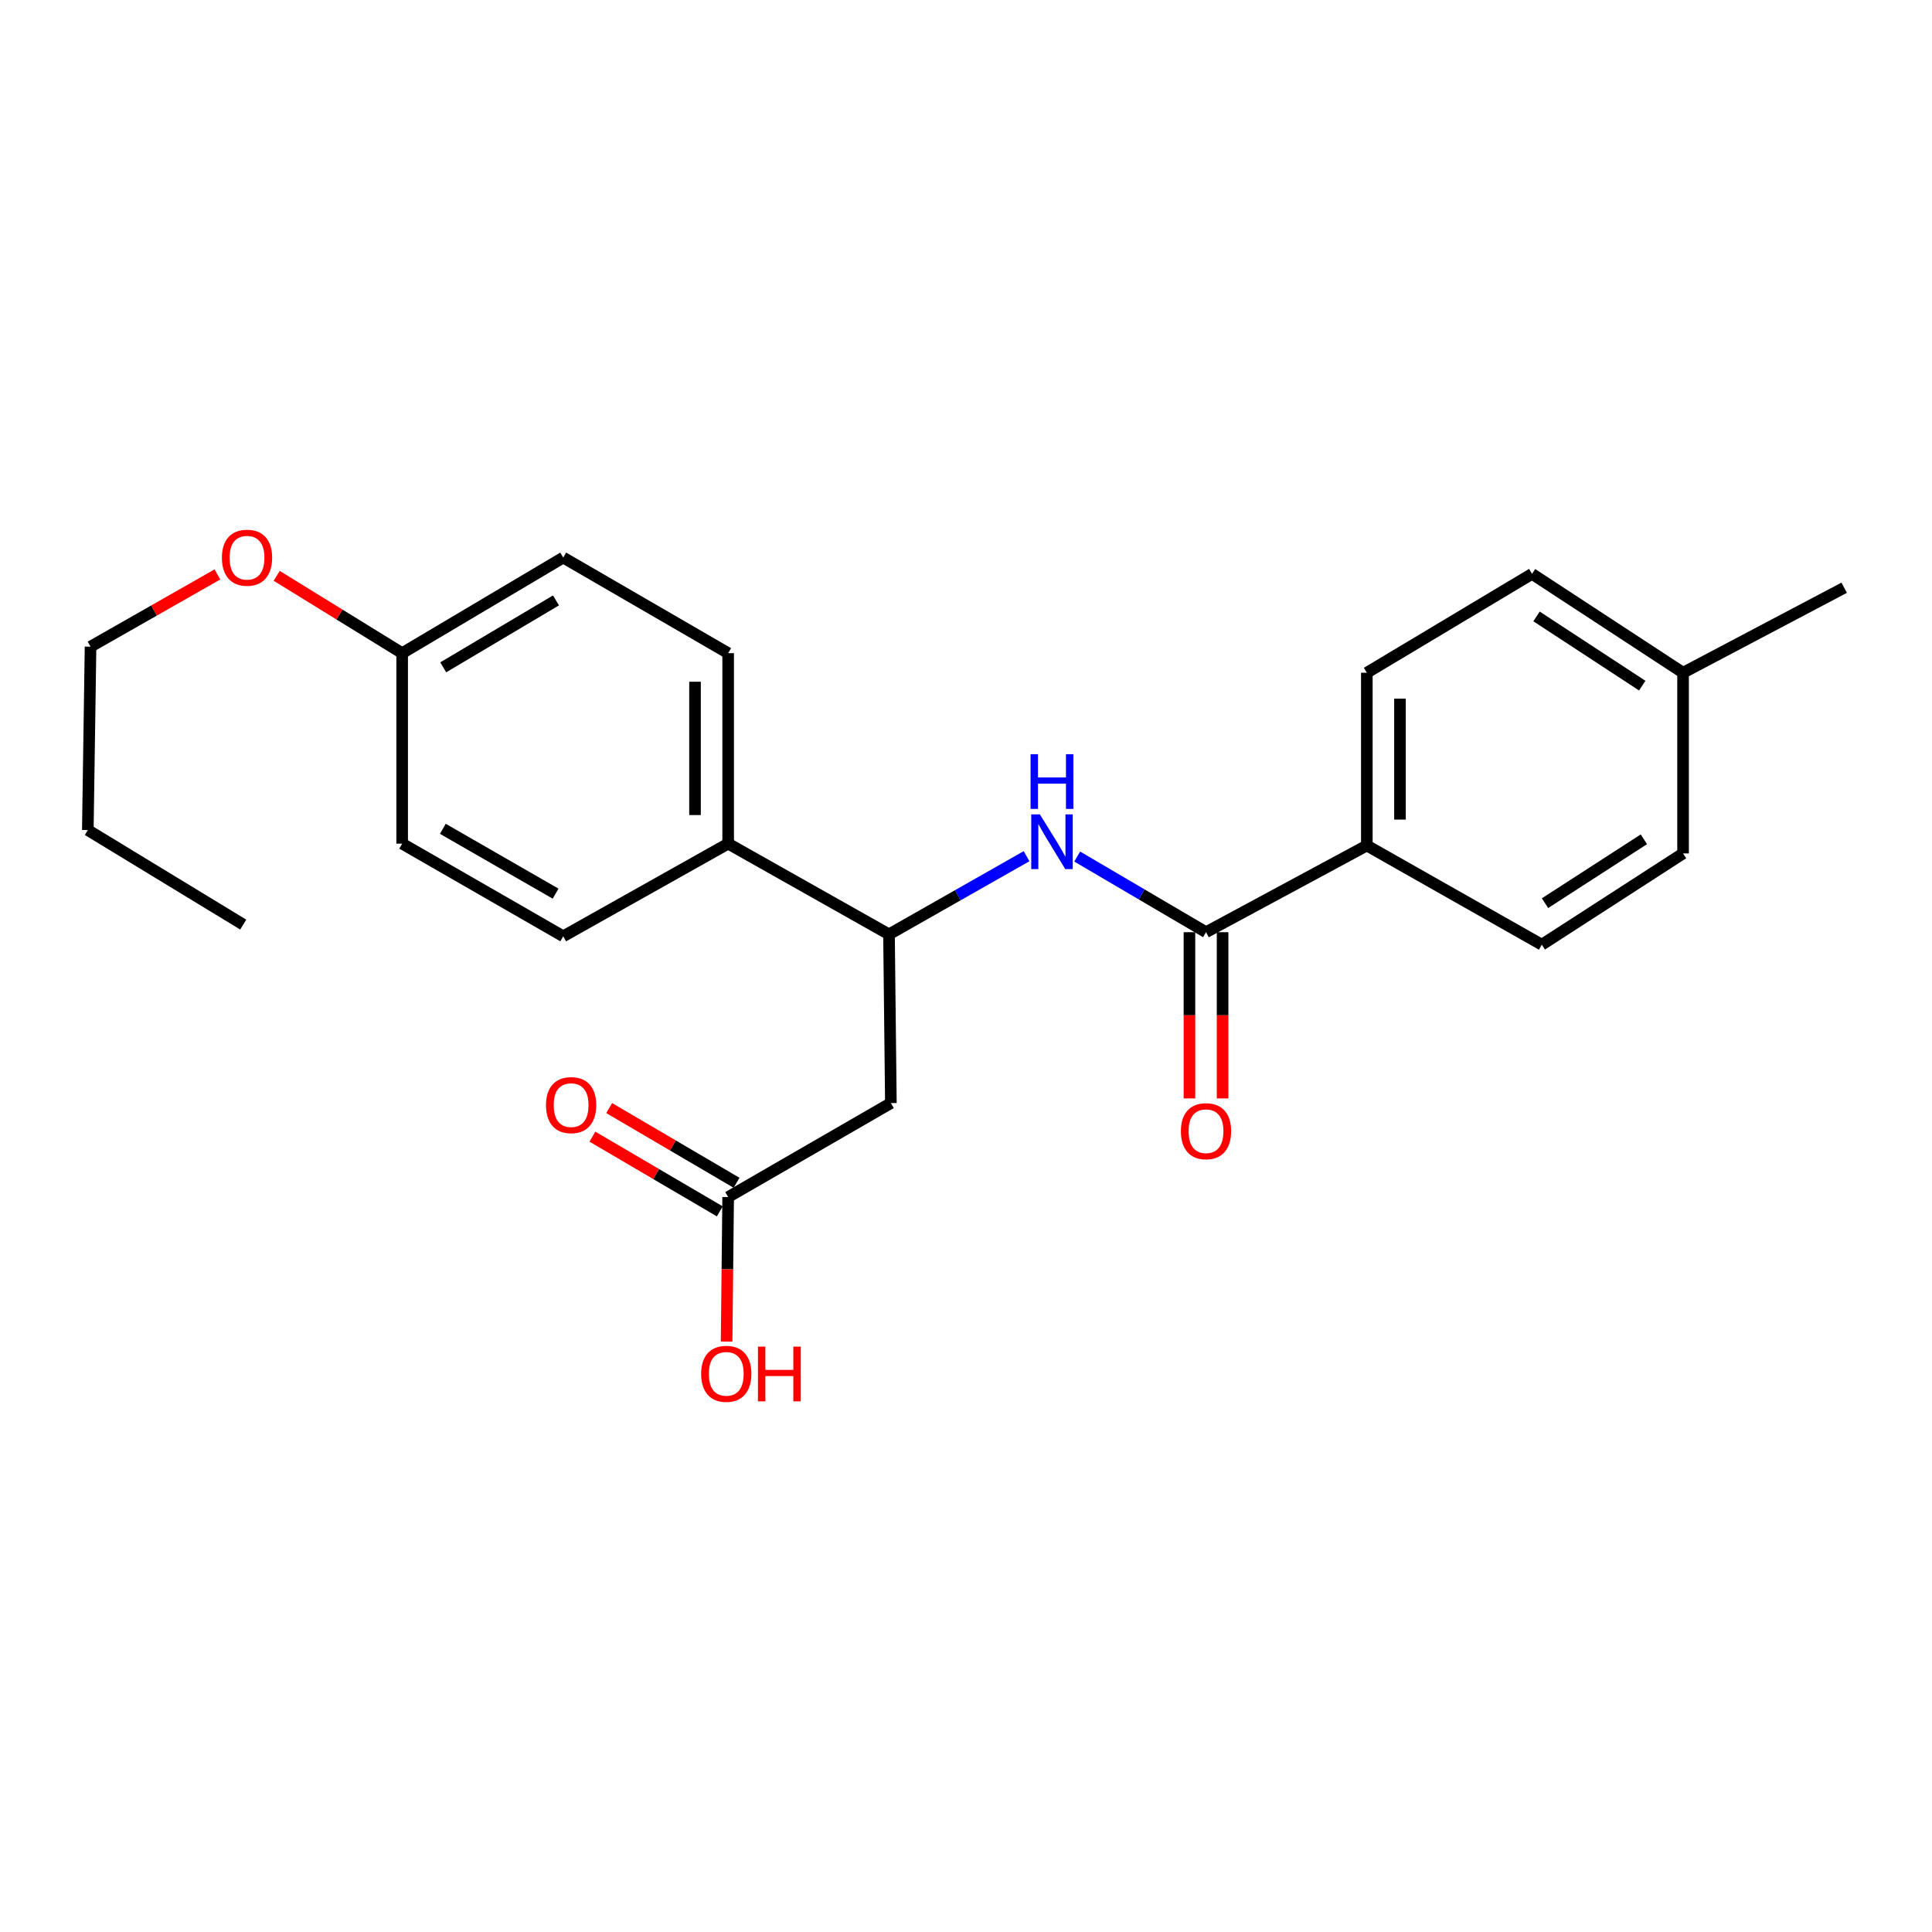 <?xml version='1.0' encoding='iso-8859-1'?>
<svg version='1.1' baseProfile='full'
              xmlns='http://www.w3.org/2000/svg'
                      xmlns:rdkit='http://www.rdkit.org/xml'
                      xmlns:xlink='http://www.w3.org/1999/xlink'
                  xml:space='preserve'
width='1000px' height='1000px' viewBox='0 0 1000 1000'>
<!-- END OF HEADER -->
<rect style='opacity:1.0;fill:#FFFFFF;stroke:none' width='1000' height='1000' x='0' y='0'> </rect>
<path class='bond-0' d='M 624.231,482.503 L 590.894,462.926' style='fill:none;fill-rule:evenodd;stroke:#000000;stroke-width:6px;stroke-linecap:butt;stroke-linejoin:miter;stroke-opacity:1' />
<path class='bond-0' d='M 590.894,462.926 L 557.556,443.348' style='fill:none;fill-rule:evenodd;stroke:#0000FF;stroke-width:6px;stroke-linecap:butt;stroke-linejoin:miter;stroke-opacity:1' />
<path class='bond-4' d='M 624.231,482.503 L 707.474,437.637' style='fill:none;fill-rule:evenodd;stroke:#000000;stroke-width:6px;stroke-linecap:butt;stroke-linejoin:miter;stroke-opacity:1' />
<path class='bond-6' d='M 615.654,482.503 L 615.654,525.518' style='fill:none;fill-rule:evenodd;stroke:#000000;stroke-width:6px;stroke-linecap:butt;stroke-linejoin:miter;stroke-opacity:1' />
<path class='bond-6' d='M 615.654,525.518 L 615.654,568.533' style='fill:none;fill-rule:evenodd;stroke:#FF0000;stroke-width:6px;stroke-linecap:butt;stroke-linejoin:miter;stroke-opacity:1' />
<path class='bond-6' d='M 632.808,482.503 L 632.808,525.518' style='fill:none;fill-rule:evenodd;stroke:#000000;stroke-width:6px;stroke-linecap:butt;stroke-linejoin:miter;stroke-opacity:1' />
<path class='bond-6' d='M 632.808,525.518 L 632.808,568.533' style='fill:none;fill-rule:evenodd;stroke:#FF0000;stroke-width:6px;stroke-linecap:butt;stroke-linejoin:miter;stroke-opacity:1' />
<path class='bond-2' d='M 531.339,443.164 L 495.742,463.391' style='fill:none;fill-rule:evenodd;stroke:#0000FF;stroke-width:6px;stroke-linecap:butt;stroke-linejoin:miter;stroke-opacity:1' />
<path class='bond-2' d='M 495.742,463.391 L 460.146,483.618' style='fill:none;fill-rule:evenodd;stroke:#000000;stroke-width:6px;stroke-linecap:butt;stroke-linejoin:miter;stroke-opacity:1' />
<path class='bond-1' d='M 461.118,570.95 L 460.146,483.618' style='fill:none;fill-rule:evenodd;stroke:#000000;stroke-width:6px;stroke-linecap:butt;stroke-linejoin:miter;stroke-opacity:1' />
<path class='bond-3' d='M 461.118,570.95 L 376.893,619.6' style='fill:none;fill-rule:evenodd;stroke:#000000;stroke-width:6px;stroke-linecap:butt;stroke-linejoin:miter;stroke-opacity:1' />
<path class='bond-5' d='M 460.146,483.618 L 376.893,436.665' style='fill:none;fill-rule:evenodd;stroke:#000000;stroke-width:6px;stroke-linecap:butt;stroke-linejoin:miter;stroke-opacity:1' />
<path class='bond-7' d='M 381.232,612.201 L 348.27,592.87' style='fill:none;fill-rule:evenodd;stroke:#000000;stroke-width:6px;stroke-linecap:butt;stroke-linejoin:miter;stroke-opacity:1' />
<path class='bond-7' d='M 348.27,592.87 L 315.308,573.539' style='fill:none;fill-rule:evenodd;stroke:#FF0000;stroke-width:6px;stroke-linecap:butt;stroke-linejoin:miter;stroke-opacity:1' />
<path class='bond-7' d='M 372.554,626.998 L 339.592,607.667' style='fill:none;fill-rule:evenodd;stroke:#000000;stroke-width:6px;stroke-linecap:butt;stroke-linejoin:miter;stroke-opacity:1' />
<path class='bond-7' d='M 339.592,607.667 L 306.63,588.336' style='fill:none;fill-rule:evenodd;stroke:#FF0000;stroke-width:6px;stroke-linecap:butt;stroke-linejoin:miter;stroke-opacity:1' />
<path class='bond-12' d='M 376.893,619.6 L 376.492,657.002' style='fill:none;fill-rule:evenodd;stroke:#000000;stroke-width:6px;stroke-linecap:butt;stroke-linejoin:miter;stroke-opacity:1' />
<path class='bond-12' d='M 376.492,657.002 L 376.09,694.405' style='fill:none;fill-rule:evenodd;stroke:#FF0000;stroke-width:6px;stroke-linecap:butt;stroke-linejoin:miter;stroke-opacity:1' />
<path class='bond-8' d='M 707.474,437.637 L 707.474,348.209' style='fill:none;fill-rule:evenodd;stroke:#000000;stroke-width:6px;stroke-linecap:butt;stroke-linejoin:miter;stroke-opacity:1' />
<path class='bond-8' d='M 724.628,424.223 L 724.628,361.623' style='fill:none;fill-rule:evenodd;stroke:#000000;stroke-width:6px;stroke-linecap:butt;stroke-linejoin:miter;stroke-opacity:1' />
<path class='bond-9' d='M 707.474,437.637 L 798.037,488.974' style='fill:none;fill-rule:evenodd;stroke:#000000;stroke-width:6px;stroke-linecap:butt;stroke-linejoin:miter;stroke-opacity:1' />
<path class='bond-10' d='M 376.893,436.665 L 376.893,338.078' style='fill:none;fill-rule:evenodd;stroke:#000000;stroke-width:6px;stroke-linecap:butt;stroke-linejoin:miter;stroke-opacity:1' />
<path class='bond-10' d='M 359.74,421.877 L 359.74,352.866' style='fill:none;fill-rule:evenodd;stroke:#000000;stroke-width:6px;stroke-linecap:butt;stroke-linejoin:miter;stroke-opacity:1' />
<path class='bond-11' d='M 376.893,436.665 L 291.525,484.619' style='fill:none;fill-rule:evenodd;stroke:#000000;stroke-width:6px;stroke-linecap:butt;stroke-linejoin:miter;stroke-opacity:1' />
<path class='bond-17' d='M 707.474,348.209 L 792.976,297.033' style='fill:none;fill-rule:evenodd;stroke:#000000;stroke-width:6px;stroke-linecap:butt;stroke-linejoin:miter;stroke-opacity:1' />
<path class='bond-16' d='M 798.037,488.974 L 871.15,441.735' style='fill:none;fill-rule:evenodd;stroke:#000000;stroke-width:6px;stroke-linecap:butt;stroke-linejoin:miter;stroke-opacity:1' />
<path class='bond-16' d='M 799.694,467.48 L 850.874,434.413' style='fill:none;fill-rule:evenodd;stroke:#000000;stroke-width:6px;stroke-linecap:butt;stroke-linejoin:miter;stroke-opacity:1' />
<path class='bond-15' d='M 376.893,338.078 L 291.525,288.59' style='fill:none;fill-rule:evenodd;stroke:#000000;stroke-width:6px;stroke-linecap:butt;stroke-linejoin:miter;stroke-opacity:1' />
<path class='bond-14' d='M 291.525,484.619 L 208.158,436.665' style='fill:none;fill-rule:evenodd;stroke:#000000;stroke-width:6px;stroke-linecap:butt;stroke-linejoin:miter;stroke-opacity:1' />
<path class='bond-14' d='M 287.573,462.557 L 229.216,428.989' style='fill:none;fill-rule:evenodd;stroke:#000000;stroke-width:6px;stroke-linecap:butt;stroke-linejoin:miter;stroke-opacity:1' />
<path class='bond-13' d='M 208.158,338.078 L 208.158,436.665' style='fill:none;fill-rule:evenodd;stroke:#000000;stroke-width:6px;stroke-linecap:butt;stroke-linejoin:miter;stroke-opacity:1' />
<path class='bond-19' d='M 208.158,338.078 L 175.688,318.067' style='fill:none;fill-rule:evenodd;stroke:#000000;stroke-width:6px;stroke-linecap:butt;stroke-linejoin:miter;stroke-opacity:1' />
<path class='bond-19' d='M 175.688,318.067 L 143.217,298.055' style='fill:none;fill-rule:evenodd;stroke:#FF0000;stroke-width:6px;stroke-linecap:butt;stroke-linejoin:miter;stroke-opacity:1' />
<path class='bond-25' d='M 208.158,338.078 L 291.525,288.59' style='fill:none;fill-rule:evenodd;stroke:#000000;stroke-width:6px;stroke-linecap:butt;stroke-linejoin:miter;stroke-opacity:1' />
<path class='bond-25' d='M 229.419,345.406 L 287.776,310.764' style='fill:none;fill-rule:evenodd;stroke:#000000;stroke-width:6px;stroke-linecap:butt;stroke-linejoin:miter;stroke-opacity:1' />
<path class='bond-18' d='M 871.15,441.735 L 871.15,348.209' style='fill:none;fill-rule:evenodd;stroke:#000000;stroke-width:6px;stroke-linecap:butt;stroke-linejoin:miter;stroke-opacity:1' />
<path class='bond-24' d='M 792.976,297.033 L 871.15,348.209' style='fill:none;fill-rule:evenodd;stroke:#000000;stroke-width:6px;stroke-linecap:butt;stroke-linejoin:miter;stroke-opacity:1' />
<path class='bond-24' d='M 795.307,319.062 L 850.028,354.884' style='fill:none;fill-rule:evenodd;stroke:#000000;stroke-width:6px;stroke-linecap:butt;stroke-linejoin:miter;stroke-opacity:1' />
<path class='bond-21' d='M 871.15,348.209 L 954.545,304.209' style='fill:none;fill-rule:evenodd;stroke:#000000;stroke-width:6px;stroke-linecap:butt;stroke-linejoin:miter;stroke-opacity:1' />
<path class='bond-20' d='M 112.529,297.32 L 79.697,316.017' style='fill:none;fill-rule:evenodd;stroke:#FF0000;stroke-width:6px;stroke-linecap:butt;stroke-linejoin:miter;stroke-opacity:1' />
<path class='bond-20' d='M 79.697,316.017 L 46.865,334.714' style='fill:none;fill-rule:evenodd;stroke:#000000;stroke-width:6px;stroke-linecap:butt;stroke-linejoin:miter;stroke-opacity:1' />
<path class='bond-22' d='M 46.865,334.714 L 45.455,429.632' style='fill:none;fill-rule:evenodd;stroke:#000000;stroke-width:6px;stroke-linecap:butt;stroke-linejoin:miter;stroke-opacity:1' />
<path class='bond-23' d='M 45.455,429.632 L 125.896,478.567' style='fill:none;fill-rule:evenodd;stroke:#000000;stroke-width:6px;stroke-linecap:butt;stroke-linejoin:miter;stroke-opacity:1' />
<path  class='atom-1' d='M 538.244 421.523
L 547.524 436.523
Q 548.444 438.003, 549.924 440.683
Q 551.404 443.363, 551.484 443.523
L 551.484 421.523
L 555.244 421.523
L 555.244 449.843
L 551.364 449.843
L 541.404 433.443
Q 540.244 431.523, 539.004 429.323
Q 537.804 427.123, 537.444 426.443
L 537.444 449.843
L 533.764 449.843
L 533.764 421.523
L 538.244 421.523
' fill='#0000FF'/>
<path  class='atom-1' d='M 533.424 390.371
L 537.264 390.371
L 537.264 402.411
L 551.744 402.411
L 551.744 390.371
L 555.584 390.371
L 555.584 418.691
L 551.744 418.691
L 551.744 405.611
L 537.264 405.611
L 537.264 418.691
L 533.424 418.691
L 533.424 390.371
' fill='#0000FF'/>
<path  class='atom-7' d='M 611.231 585.506
Q 611.231 578.706, 614.591 574.906
Q 617.951 571.106, 624.231 571.106
Q 630.511 571.106, 633.871 574.906
Q 637.231 578.706, 637.231 585.506
Q 637.231 592.386, 633.831 596.306
Q 630.431 600.186, 624.231 600.186
Q 617.991 600.186, 614.591 596.306
Q 611.231 592.426, 611.231 585.506
M 624.231 596.986
Q 628.551 596.986, 630.871 594.106
Q 633.231 591.186, 633.231 585.506
Q 633.231 579.946, 630.871 577.146
Q 628.551 574.306, 624.231 574.306
Q 619.911 574.306, 617.551 577.106
Q 615.231 579.906, 615.231 585.506
Q 615.231 591.226, 617.551 594.106
Q 619.911 596.986, 624.231 596.986
' fill='#FF0000'/>
<path  class='atom-8' d='M 282.613 572.011
Q 282.613 565.211, 285.973 561.411
Q 289.333 557.611, 295.613 557.611
Q 301.893 557.611, 305.253 561.411
Q 308.613 565.211, 308.613 572.011
Q 308.613 578.891, 305.213 582.811
Q 301.813 586.691, 295.613 586.691
Q 289.373 586.691, 285.973 582.811
Q 282.613 578.931, 282.613 572.011
M 295.613 583.491
Q 299.933 583.491, 302.253 580.611
Q 304.613 577.691, 304.613 572.011
Q 304.613 566.451, 302.253 563.651
Q 299.933 560.811, 295.613 560.811
Q 291.293 560.811, 288.933 563.611
Q 286.613 566.411, 286.613 572.011
Q 286.613 577.731, 288.933 580.611
Q 291.293 583.491, 295.613 583.491
' fill='#FF0000'/>
<path  class='atom-13' d='M 362.912 711.09
Q 362.912 704.29, 366.272 700.49
Q 369.632 696.69, 375.912 696.69
Q 382.192 696.69, 385.552 700.49
Q 388.912 704.29, 388.912 711.09
Q 388.912 717.97, 385.512 721.89
Q 382.112 725.77, 375.912 725.77
Q 369.672 725.77, 366.272 721.89
Q 362.912 718.01, 362.912 711.09
M 375.912 722.57
Q 380.232 722.57, 382.552 719.69
Q 384.912 716.77, 384.912 711.09
Q 384.912 705.53, 382.552 702.73
Q 380.232 699.89, 375.912 699.89
Q 371.592 699.89, 369.232 702.69
Q 366.912 705.49, 366.912 711.09
Q 366.912 716.81, 369.232 719.69
Q 371.592 722.57, 375.912 722.57
' fill='#FF0000'/>
<path  class='atom-13' d='M 392.312 697.01
L 396.152 697.01
L 396.152 709.05
L 410.632 709.05
L 410.632 697.01
L 414.472 697.01
L 414.472 725.33
L 410.632 725.33
L 410.632 712.25
L 396.152 712.25
L 396.152 725.33
L 392.312 725.33
L 392.312 697.01
' fill='#FF0000'/>
<path  class='atom-20' d='M 114.859 288.67
Q 114.859 281.87, 118.219 278.07
Q 121.579 274.27, 127.859 274.27
Q 134.139 274.27, 137.499 278.07
Q 140.859 281.87, 140.859 288.67
Q 140.859 295.55, 137.459 299.47
Q 134.059 303.35, 127.859 303.35
Q 121.619 303.35, 118.219 299.47
Q 114.859 295.59, 114.859 288.67
M 127.859 300.15
Q 132.179 300.15, 134.499 297.27
Q 136.859 294.35, 136.859 288.67
Q 136.859 283.11, 134.499 280.31
Q 132.179 277.47, 127.859 277.47
Q 123.539 277.47, 121.179 280.27
Q 118.859 283.07, 118.859 288.67
Q 118.859 294.39, 121.179 297.27
Q 123.539 300.15, 127.859 300.15
' fill='#FF0000'/>
</svg>

